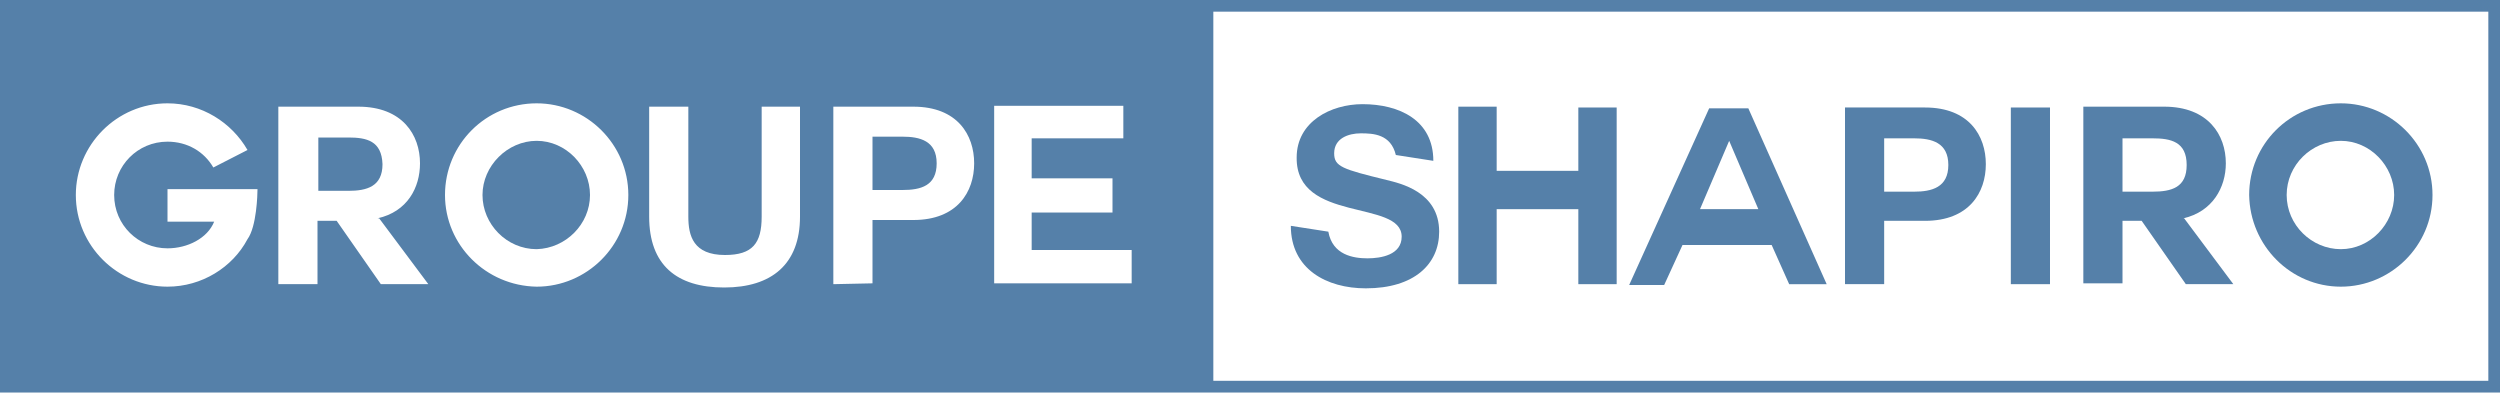 <?xml version="1.0" encoding="utf-8"?>
<!-- Generator: Adobe Illustrator 26.1.0, SVG Export Plug-In . SVG Version: 6.00 Build 0)  -->
<svg version="1.1" id="Layer_1" xmlns="http://www.w3.org/2000/svg" xmlns:xlink="http://www.w3.org/1999/xlink" x="0px" y="0px"
	 viewBox="0 0 300 47.1" style="enable-background:new 0 0 300 47.1;" xml:space="preserve">
<style type="text/css">
	.st0{fill:#5580A9;}
</style>
<g id="g24">
	<path id="path2" class="st0" d="M168.2,28.4c0,2.2-2.5,2.6-4.1,2.6c-1.7,0-4.2-0.4-4.7-3.2l-4.5-0.7c0,5.2,4.3,7.5,9,7.5
		c5.8,0,8.8-2.9,8.8-6.8c0-4.8-4.7-5.8-6.3-6.2c-5.3-1.3-6.3-1.6-6.3-3.2c0-1.8,1.7-2.4,3.2-2.4c1.5,0,3.6,0.1,4.2,2.6l4.5,0.7
		c0-4.9-4.1-6.8-8.5-6.8c-3.8,0-7.9,2.1-7.9,6.4C155.5,26.8,168.2,23.9,168.2,28.4z"/>
	<polygon id="polygon4" class="st0" points="179.6,25.1 189.4,25.1 189.4,34.1 194,34.1 194,12.9 189.4,12.9 189.4,20.5 179.6,20.5 
		179.6,12.8 175,12.8 175,34.1 179.6,34.1 	"/>
	<path id="path6" class="st0" d="M201.9,29.4h10.7l2.1,4.7h4.5L209.8,13h-4.7l-9.6,21.2h4.2L201.9,29.4z M207.5,16.9L207.5,16.9
		l3.5,8.2h-7L207.5,16.9z"/>
	<path id="path8" class="st0" d="M226.1,26.5h4.9c5.3,0,7.3-3.4,7.3-6.8c0-3.4-2-6.8-7.3-6.8h-9.6v21.2h4.7V26.5z M226.1,16.6h3.6
		c2.1,0,4.1,0.5,4.1,3.2c0,2.7-2,3.2-4.1,3.2h-3.6V16.6z"/>
	<rect id="rect10" x="241.3" y="12.9" class="st0" width="4.7" height="21.2"/>
	<path id="path12" class="st0" d="M254.7,26.5h2.3l5.3,7.6h5.7l-5.9-7.9H262c3.5-0.8,5.1-3.7,5.1-6.6c0-3.4-2.1-6.8-7.4-6.8H250
		v21.2h4.7L254.7,26.5L254.7,26.5z M254.7,16.6h3.6c2.2,0,4.1,0.4,4.1,3.2c0,2.7-1.8,3.2-4.1,3.2h-3.6V16.6z"/>
	<path id="path14" class="st0" d="M280.9,34.4c6,0,11-4.9,11-11c0-6.1-5-11-11-11c-6.1,0-11,4.9-11,11
		C270,29.5,274.9,34.4,280.9,34.4z M280.9,16.9c3.5,0,6.4,3,6.4,6.5s-2.9,6.5-6.4,6.5s-6.5-2.9-6.5-6.5S277.4,16.9,280.9,16.9z"/>
	<path id="path16" class="st0" d="M0,0v47.1h300V0H0z M20.1,29.8c2.4,0,4.8-1.2,5.6-3.2h-0.5c-1,0-3.1,0-4.3,0c-0.6,0-0.8,0-0.8,0
		v-3.9c3,0,7.2,0,10.8,0c0,0.6-0.1,4.5-1.2,6c-1.8,3.4-5.5,5.7-9.6,5.7c-6,0-11-4.9-11-11c0-6,4.9-11,11-11c4.1,0,7.7,2.3,9.6,5.6
		c-1.9,1-2,1-4.1,2.1c-1.1-1.9-3.1-3.1-5.5-3.1c-3.6,0-6.4,2.9-6.4,6.4C13.7,27,16.6,29.8,20.1,29.8z M45.5,26.2l5.9,7.9h-5.7
		l-5.3-7.6h-2.3v7.6h-4.7V12.8H43c5.3,0,7.4,3.4,7.4,6.8c0,2.9-1.5,5.8-5.1,6.6L45.5,26.2L45.5,26.2z M53.4,23.4c0-6.1,4.9-11,11-11
		c6,0,11,4.9,11,11c0,6.1-5,11-11,11C58.3,34.3,53.4,29.4,53.4,23.4z M87,30.6c3.3,0,4.4-1.4,4.4-4.6V12.8H96V26
		c0,5.7-3.4,8.5-9.1,8.5c-5.7,0-9-2.7-9-8.5V12.8h4.7V26C82.6,28.3,83.2,30.6,87,30.6z M100,34.1V12.8h9.6c5.3,0,7.3,3.4,7.3,6.8
		c0,3.4-2,6.8-7.3,6.8h-4.9v7.6L100,34.1L100,34.1z M135.8,34h-16.5V12.7h15.5v3.9h-11v4.8h9.7v4.1h-9.7v4.5h12
		C135.8,30.1,135.8,34,135.8,34z M298.6,45.7h-153V1.4h153V45.7z"/>
	<path id="path18" class="st0" d="M112.4,19.6c0-2.7-2-3.2-4.1-3.2h-3.6v6.4h3.6C110.5,22.8,112.4,22.3,112.4,19.6z"/>
	<path id="path20" class="st0" d="M41.8,16.5h-3.6v6.4h3.6c2.2,0,4.1-0.5,4.1-3.2C45.8,16.9,44,16.5,41.8,16.5z"/>
	<path id="path22" class="st0" d="M70.8,23.4c0-3.5-2.9-6.5-6.4-6.5c-3.5,0-6.5,3-6.5,6.5s2.9,6.5,6.5,6.5
		C67.9,29.8,70.8,26.9,70.8,23.4z"/>
</g>
</svg>
